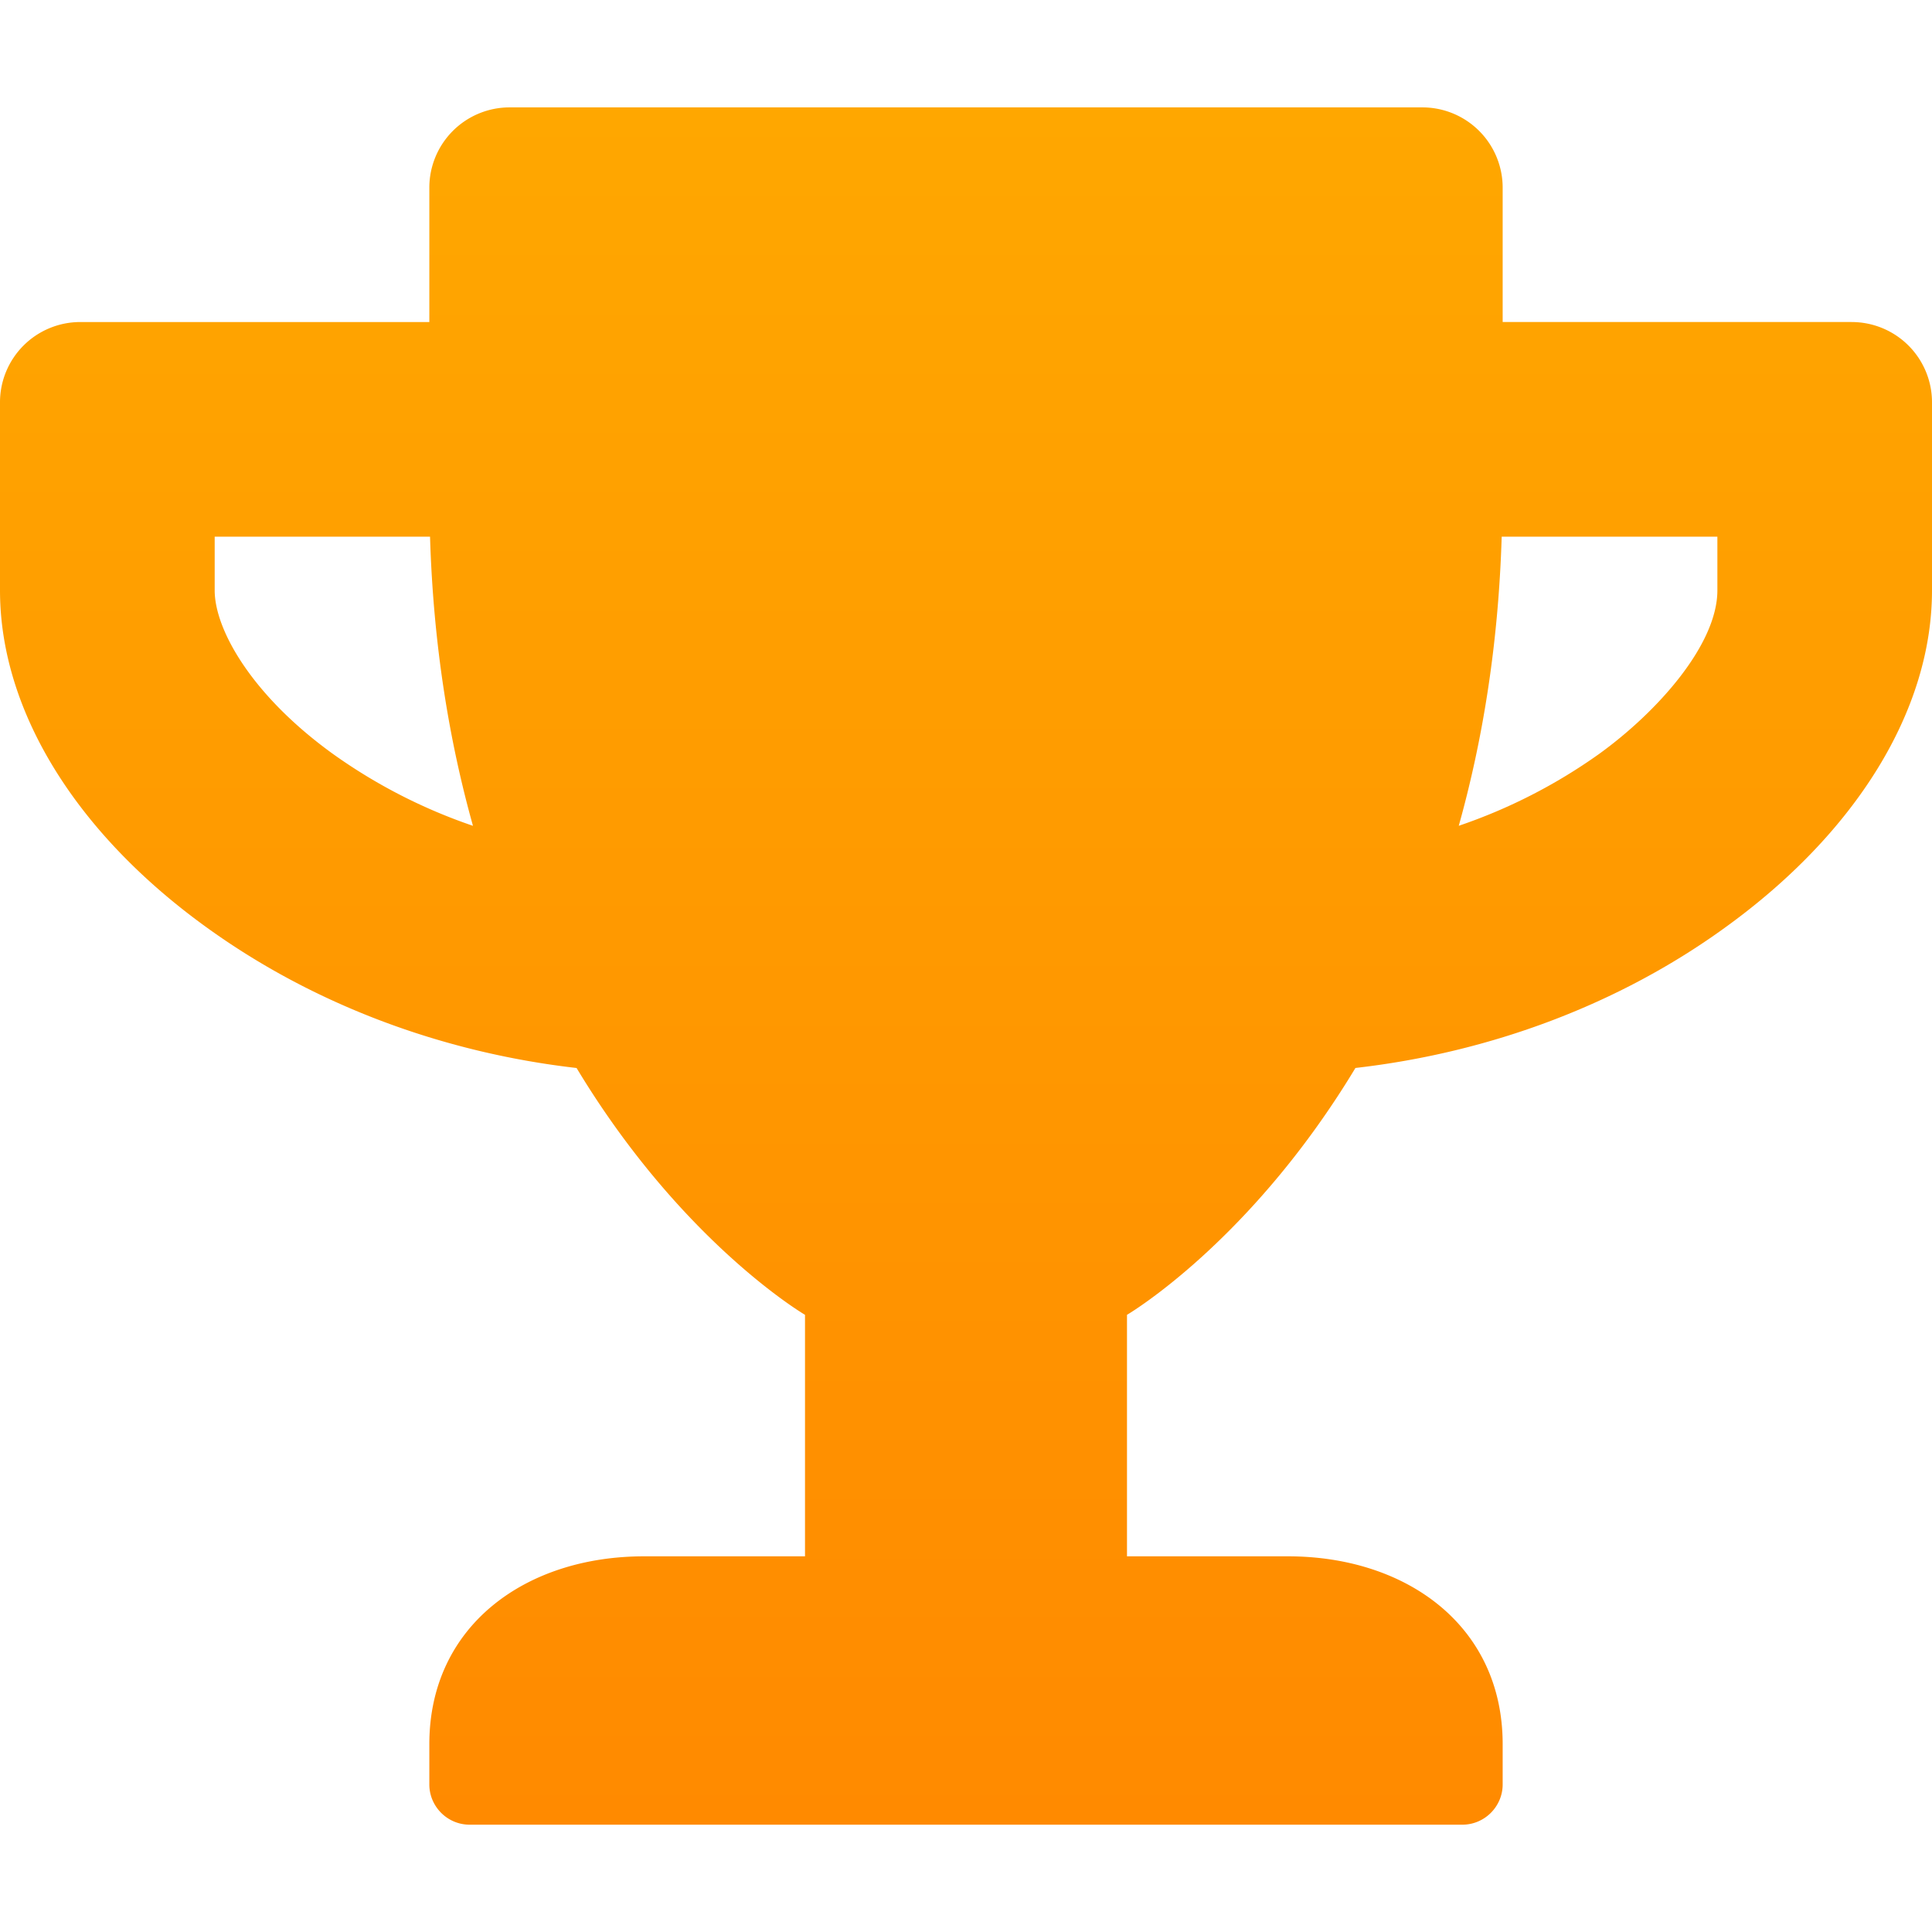 <svg width="58" height="58" viewBox="0 0 58 58" fill="none" xmlns="http://www.w3.org/2000/svg"><path d="M55.583 9.667H45.111V5.64a2.41 2.41 0 0 0-2.417-2.416H15.306a2.41 2.41 0 0 0-2.417 2.416v4.028H2.417A2.41 2.41 0 0 0 0 12.084v5.639c0 3.594 2.266 7.29 6.233 10.14 3.172 2.285 7.029 3.735 11.076 4.199 3.162 5.246 6.858 7.41 6.858 7.41v7.25h-4.834c-3.554 0-6.444 2.085-6.444 5.64v1.208c0 .664.544 1.208 1.208 1.208h29.806c.664 0 1.208-.544 1.208-1.208V52.36c0-3.554-2.89-5.638-6.444-5.638h-4.834v-7.25s3.696-2.165 6.858-7.411c4.058-.464 7.914-1.914 11.076-4.2C55.724 25.013 58 21.318 58 17.723v-5.638a2.41 2.41 0 0 0-2.417-2.417ZM10 22.637c-2.457-1.773-3.555-3.746-3.555-4.914v-1.611h6.465c.1 3.282.584 6.162 1.289 8.68a16.225 16.225 0 0 1-4.199-2.155Zm41.557-4.914c0 1.62-1.783 3.635-3.555 4.914a16.287 16.287 0 0 1-4.209 2.154c.705-2.517 1.188-5.397 1.289-8.68h6.475v1.612Z" fill="url(#a)"/><defs><linearGradient id="a" x1="29" y1="3.223" x2="29" y2="54.778" gradientUnits="userSpaceOnUse"><stop stop-color="#FFA700"/><stop offset="1" stop-color="#FF8A00"/></linearGradient></defs></svg>
